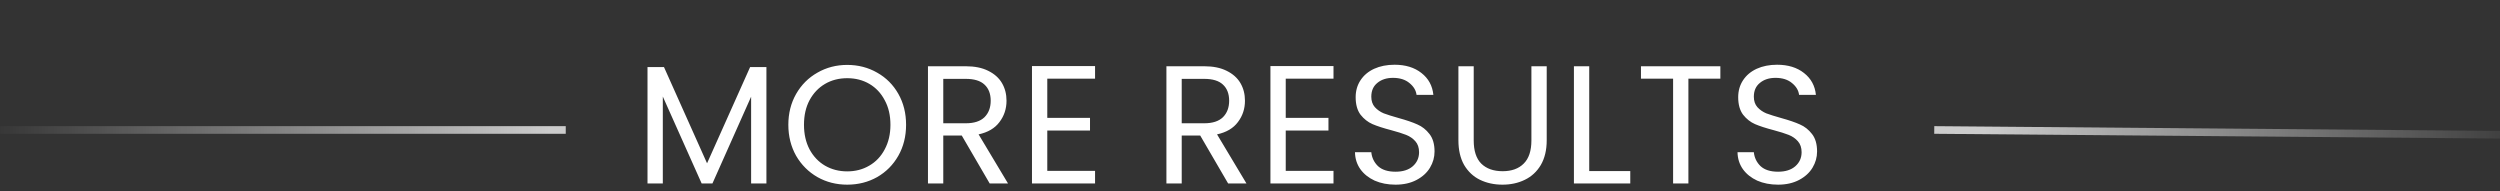 <svg width="327" height="25" viewBox="0 0 327 25" fill="none" xmlns="http://www.w3.org/2000/svg">
<rect x="0" y="0" width="327" height="25" fill="#333333" stroke="none"/>
<path d="M0 17H74" stroke="url(#paint0_linear_416_17)"/>
<path d="M326.997 17.624L253 17" stroke="url(#paint1_linear_416_17)"/>
<path d="M100.248 8.776V24H98.246V12.648L93.186 24H91.778L86.696 12.626V24H84.694V8.776H86.85L92.482 21.36L98.114 8.776H100.248ZM110.815 24.154C109.393 24.154 108.095 23.824 106.921 23.164C105.748 22.489 104.817 21.558 104.127 20.37C103.453 19.167 103.115 17.818 103.115 16.322C103.115 14.826 103.453 13.484 104.127 12.296C104.817 11.093 105.748 10.162 106.921 9.502C108.095 8.827 109.393 8.49 110.815 8.49C112.253 8.49 113.558 8.827 114.731 9.502C115.905 10.162 116.829 11.086 117.503 12.274C118.178 13.462 118.515 14.811 118.515 16.322C118.515 17.833 118.178 19.182 117.503 20.37C116.829 21.558 115.905 22.489 114.731 23.164C113.558 23.824 112.253 24.154 110.815 24.154ZM110.815 22.416C111.886 22.416 112.847 22.167 113.697 21.668C114.563 21.169 115.237 20.458 115.721 19.534C116.22 18.61 116.469 17.539 116.469 16.322C116.469 15.09 116.22 14.019 115.721 13.11C115.237 12.186 114.57 11.475 113.719 10.976C112.869 10.477 111.901 10.228 110.815 10.228C109.73 10.228 108.762 10.477 107.911 10.976C107.061 11.475 106.386 12.186 105.887 13.11C105.403 14.019 105.161 15.09 105.161 16.322C105.161 17.539 105.403 18.61 105.887 19.534C106.386 20.458 107.061 21.169 107.911 21.668C108.777 22.167 109.745 22.416 110.815 22.416ZM129.452 24L125.8 17.73H123.38V24H121.378V8.666H126.328C127.487 8.666 128.462 8.864 129.254 9.26C130.061 9.656 130.662 10.191 131.058 10.866C131.454 11.541 131.652 12.311 131.652 13.176C131.652 14.232 131.344 15.163 130.728 15.97C130.127 16.777 129.217 17.312 128 17.576L131.85 24H129.452ZM123.38 16.124H126.328C127.413 16.124 128.227 15.86 128.77 15.332C129.313 14.789 129.584 14.071 129.584 13.176C129.584 12.267 129.313 11.563 128.77 11.064C128.242 10.565 127.428 10.316 126.328 10.316H123.38V16.124ZM136.985 10.294V15.42H142.573V17.07H136.985V22.35H143.233V24H134.983V8.644H143.233V10.294H136.985ZM160.641 24L156.989 17.73H154.569V24H152.567V8.666H157.517C158.676 8.666 159.651 8.864 160.443 9.26C161.25 9.656 161.851 10.191 162.247 10.866C162.643 11.541 162.841 12.311 162.841 13.176C162.841 14.232 162.533 15.163 161.917 15.97C161.316 16.777 160.407 17.312 159.189 17.576L163.039 24H160.641ZM154.569 16.124H157.517C158.603 16.124 159.417 15.86 159.959 15.332C160.502 14.789 160.773 14.071 160.773 13.176C160.773 12.267 160.502 11.563 159.959 11.064C159.431 10.565 158.617 10.316 157.517 10.316H154.569V16.124ZM168.174 10.294V15.42H173.762V17.07H168.174V22.35H174.422V24H166.172V8.644H174.422V10.294H168.174ZM182.534 24.154C181.522 24.154 180.612 23.978 179.806 23.626C179.014 23.259 178.39 22.761 177.936 22.13C177.481 21.485 177.246 20.744 177.232 19.908H179.366C179.439 20.627 179.732 21.235 180.246 21.734C180.774 22.218 181.536 22.46 182.534 22.46C183.487 22.46 184.235 22.225 184.778 21.756C185.335 21.272 185.614 20.656 185.614 19.908C185.614 19.321 185.452 18.845 185.13 18.478C184.807 18.111 184.404 17.833 183.92 17.642C183.436 17.451 182.783 17.246 181.962 17.026C180.95 16.762 180.136 16.498 179.52 16.234C178.918 15.97 178.398 15.559 177.958 15.002C177.532 14.43 177.32 13.667 177.32 12.714C177.32 11.878 177.532 11.137 177.958 10.492C178.383 9.847 178.977 9.348 179.74 8.996C180.517 8.644 181.404 8.468 182.402 8.468C183.839 8.468 185.012 8.827 185.922 9.546C186.846 10.265 187.366 11.218 187.484 12.406H185.284C185.21 11.819 184.902 11.306 184.36 10.866C183.817 10.411 183.098 10.184 182.204 10.184C181.368 10.184 180.686 10.404 180.158 10.844C179.63 11.269 179.366 11.871 179.366 12.648C179.366 13.205 179.52 13.66 179.828 14.012C180.15 14.364 180.539 14.635 180.994 14.826C181.463 15.002 182.116 15.207 182.952 15.442C183.964 15.721 184.778 15.999 185.394 16.278C186.01 16.542 186.538 16.96 186.978 17.532C187.418 18.089 187.638 18.852 187.638 19.82C187.638 20.568 187.44 21.272 187.044 21.932C186.648 22.592 186.061 23.127 185.284 23.538C184.506 23.949 183.59 24.154 182.534 24.154ZM192.762 8.666V18.368C192.762 19.732 193.092 20.744 193.752 21.404C194.426 22.064 195.358 22.394 196.546 22.394C197.719 22.394 198.636 22.064 199.296 21.404C199.97 20.744 200.308 19.732 200.308 18.368V8.666H202.31V18.346C202.31 19.622 202.053 20.7 201.54 21.58C201.026 22.445 200.33 23.091 199.45 23.516C198.584 23.941 197.609 24.154 196.524 24.154C195.438 24.154 194.456 23.941 193.576 23.516C192.71 23.091 192.021 22.445 191.508 21.58C191.009 20.7 190.76 19.622 190.76 18.346V8.666H192.762ZM207.871 22.372H213.239V24H205.869V8.666H207.871V22.372ZM225.023 8.666V10.294H220.843V24H218.841V10.294H214.639V8.666H225.023ZM232.57 24.154C231.558 24.154 230.648 23.978 229.842 23.626C229.05 23.259 228.426 22.761 227.972 22.13C227.517 21.485 227.282 20.744 227.268 19.908H229.402C229.475 20.627 229.768 21.235 230.282 21.734C230.81 22.218 231.572 22.46 232.57 22.46C233.523 22.46 234.271 22.225 234.814 21.756C235.371 21.272 235.65 20.656 235.65 19.908C235.65 19.321 235.488 18.845 235.166 18.478C234.843 18.111 234.44 17.833 233.956 17.642C233.472 17.451 232.819 17.246 231.998 17.026C230.986 16.762 230.172 16.498 229.556 16.234C228.954 15.97 228.434 15.559 227.994 15.002C227.568 14.43 227.356 13.667 227.356 12.714C227.356 11.878 227.568 11.137 227.994 10.492C228.419 9.847 229.013 9.348 229.776 8.996C230.553 8.644 231.44 8.468 232.438 8.468C233.875 8.468 235.048 8.827 235.958 9.546C236.882 10.265 237.402 11.218 237.52 12.406H235.32C235.246 11.819 234.938 11.306 234.396 10.866C233.853 10.411 233.134 10.184 232.24 10.184C231.404 10.184 230.722 10.404 230.194 10.844C229.666 11.269 229.402 11.871 229.402 12.648C229.402 13.205 229.556 13.66 229.864 14.012C230.186 14.364 230.575 14.635 231.03 14.826C231.499 15.002 232.152 15.207 232.988 15.442C234 15.721 234.814 15.999 235.43 16.278C236.046 16.542 236.574 16.96 237.014 17.532C237.454 18.089 237.674 18.852 237.674 19.82C237.674 20.568 237.476 21.272 237.08 21.932C236.684 22.592 236.097 23.127 235.32 23.538C234.542 23.949 233.626 24.154 232.57 24.154Z" fill="white"/>
<defs>
<linearGradient id="paint0_linear_416_17" x1="-2" y1="20" x2="72" y2="20" gradientUnits="userSpaceOnUse">
<stop stop-color="white" stop-opacity="0"/>
<stop offset="1" stop-color="white" stop-opacity="0.75"/>
</linearGradient>
<linearGradient id="paint1_linear_416_17" x1="333.499" y1="18.248" x2="259.502" y2="17.624" gradientUnits="userSpaceOnUse">
<stop stop-color="white" stop-opacity="0"/>
<stop offset="1" stop-color="white" stop-opacity="0.75"/>
</linearGradient>
</defs>
</svg>
